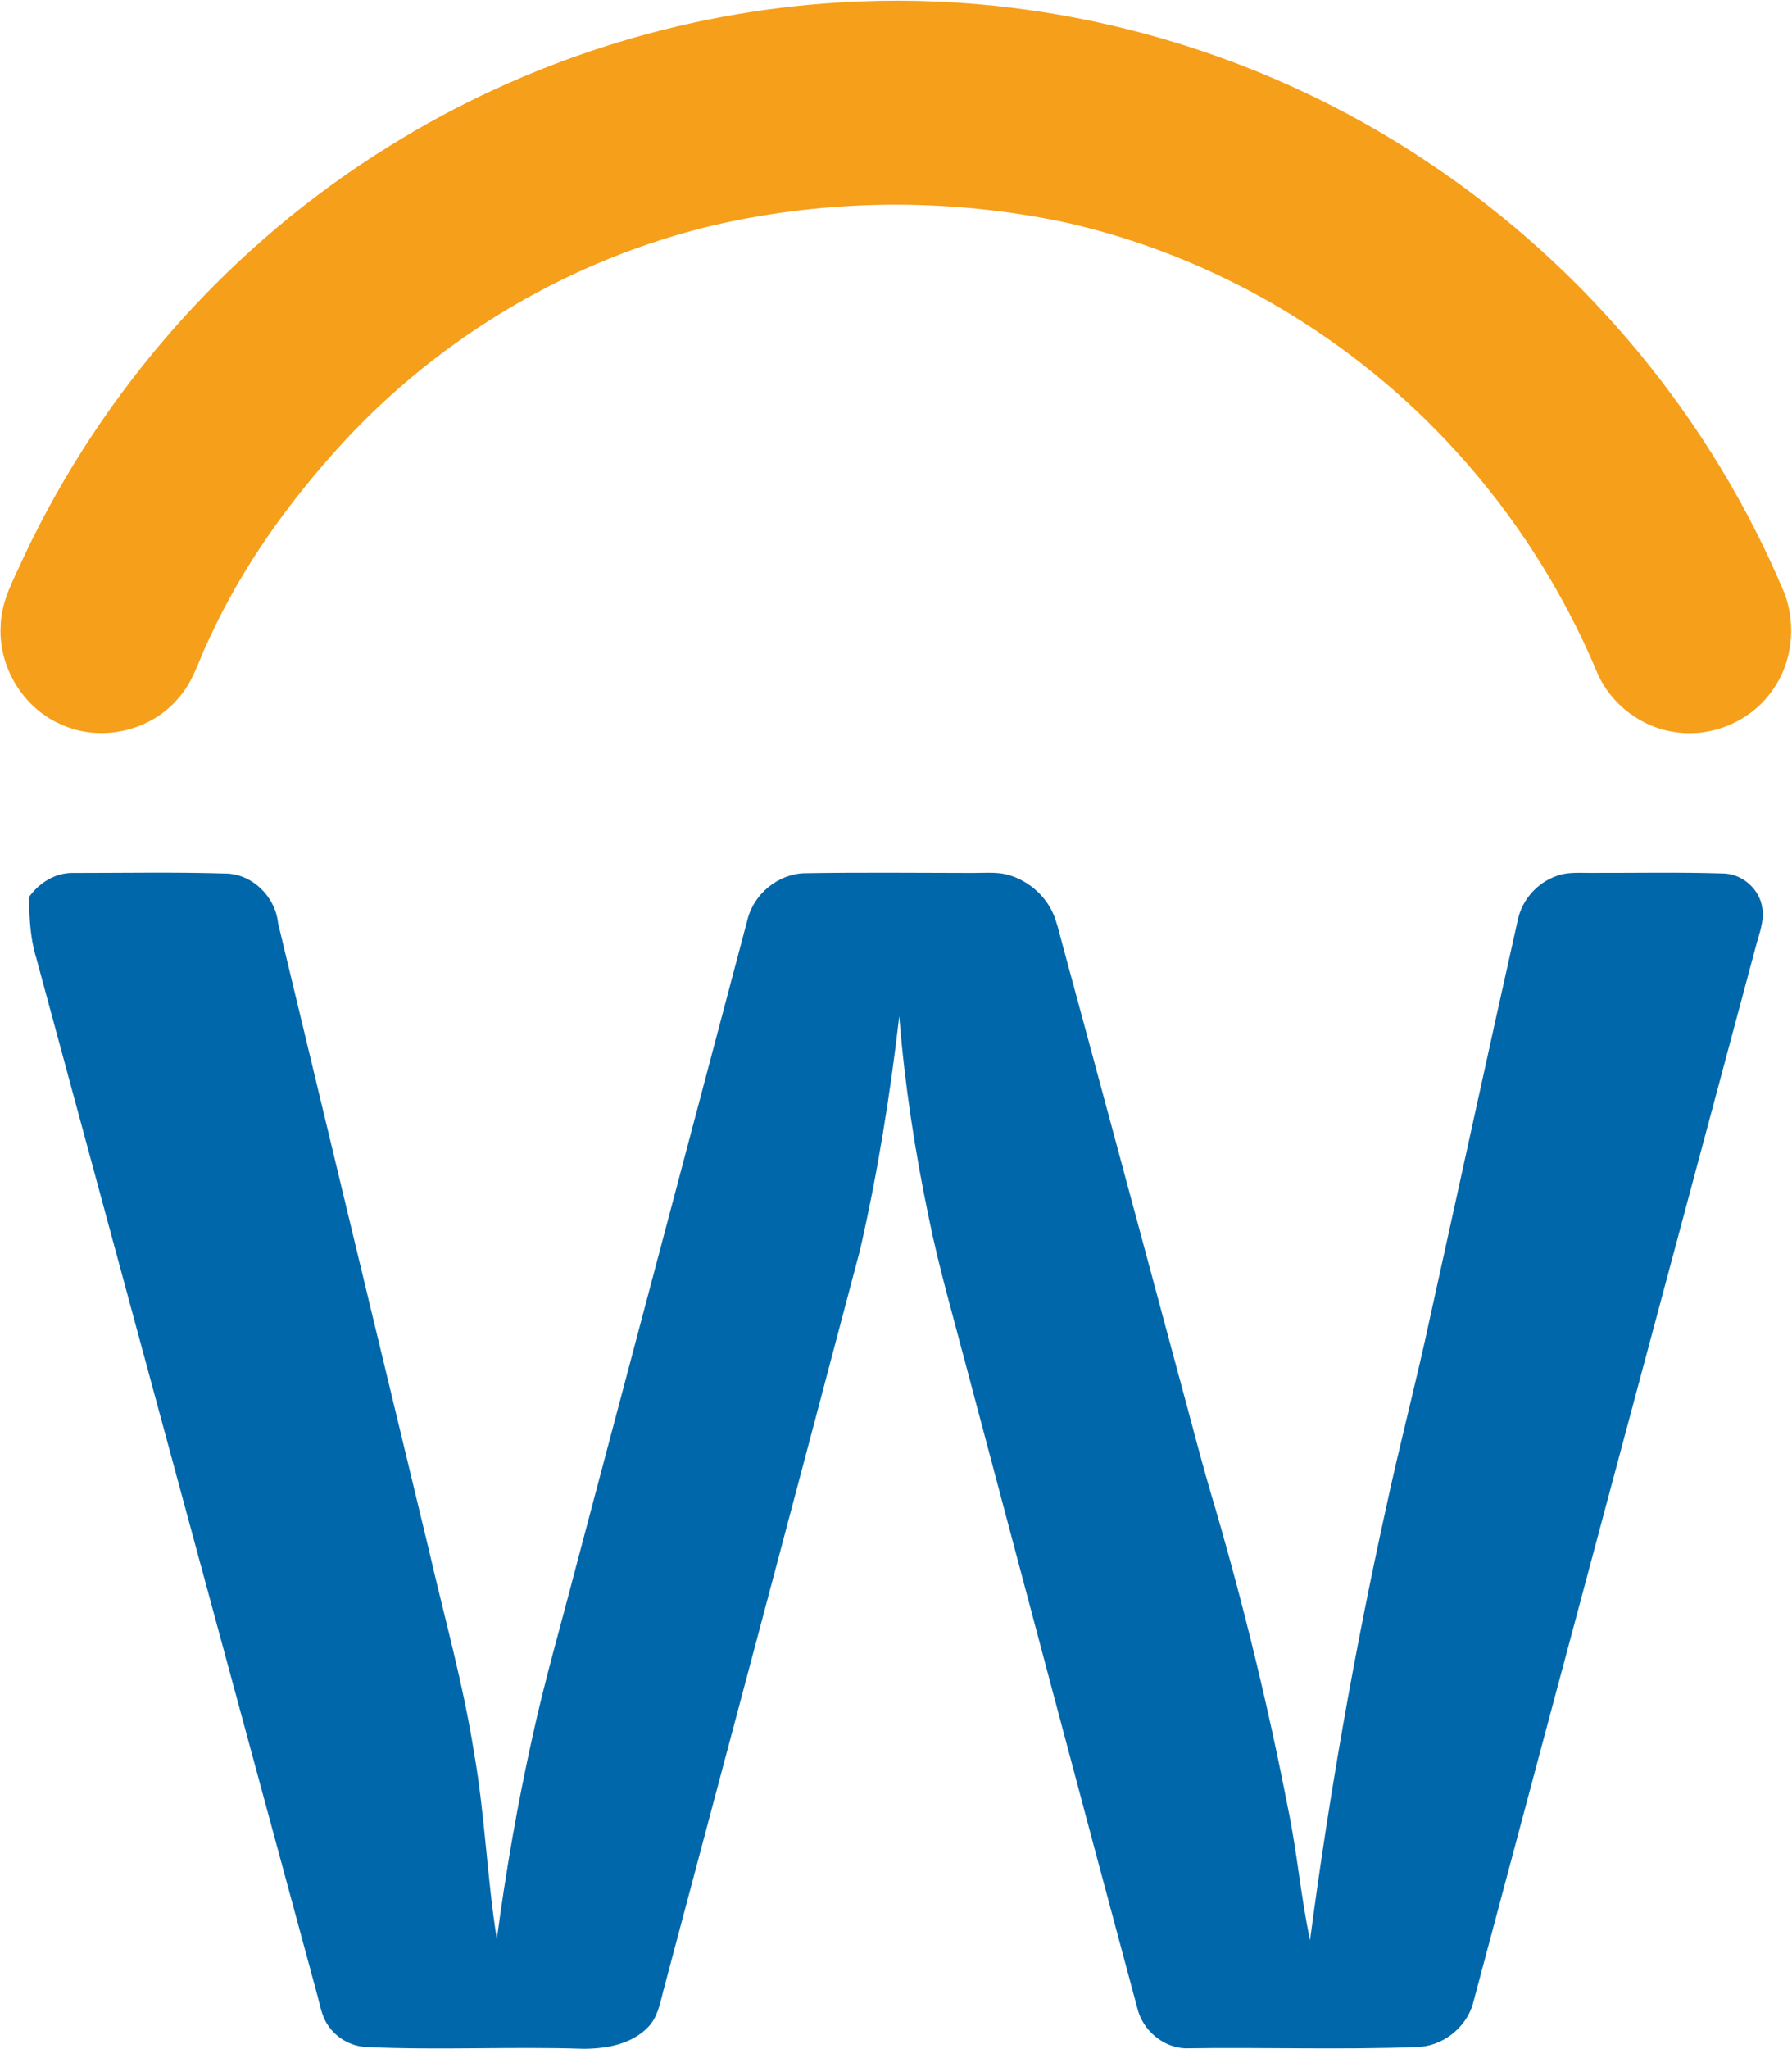 <?xml version="1.0" encoding="utf-8"?>
<svg xmlns="http://www.w3.org/2000/svg" width="28" height="32" viewBox="0 0 28 32" fill="none">
<g clip-path="url(#clip0_477_2)">
<path d="M13.127 0.038C16.361 -0.162 19.647 0.737 22.342 2.554C24.786 4.186 26.75 6.549 27.888 9.279C28.066 9.768 28.004 10.345 27.701 10.77C27.371 11.256 26.762 11.517 26.187 11.435C25.649 11.366 25.162 10.996 24.951 10.492C24.421 9.231 23.675 8.063 22.758 7.055C21.139 5.271 18.976 3.993 16.635 3.471C14.829 3.091 12.943 3.104 11.145 3.519C8.942 4.043 6.902 5.239 5.359 6.912C4.523 7.824 3.787 8.842 3.269 9.975C3.114 10.286 3.026 10.638 2.789 10.901C2.351 11.424 1.565 11.597 0.95 11.311C0.366 11.058 -0.026 10.42 0.01 9.778C0.016 9.386 0.218 9.041 0.373 8.694C1.612 6.058 3.622 3.802 6.085 2.281C8.202 0.963 10.644 0.184 13.127 0.038Z" fill="#F69F1A"/>
<path d="M0.451 14.011C0.612 13.784 0.871 13.623 1.153 13.632C1.943 13.632 2.733 13.617 3.522 13.641C3.94 13.645 4.303 14.001 4.345 14.417C5.126 17.671 5.91 20.924 6.695 24.178C6.939 25.243 7.239 26.297 7.408 27.378C7.577 28.34 7.609 29.32 7.763 30.284C7.904 29.221 8.088 28.163 8.321 27.116C8.512 26.241 8.763 25.381 8.987 24.515C9.884 21.133 10.783 17.75 11.678 14.367C11.776 13.959 12.161 13.644 12.578 13.636C13.449 13.622 14.32 13.63 15.191 13.632C15.367 13.633 15.545 13.615 15.718 13.653C16.038 13.731 16.32 13.962 16.455 14.266C16.517 14.408 16.549 14.561 16.59 14.71C17.194 16.933 17.792 19.158 18.391 21.382C18.589 22.102 18.77 22.828 18.986 23.543C19.437 25.09 19.818 26.658 20.125 28.24C20.267 28.922 20.325 29.618 20.469 30.299C20.767 28.046 21.16 25.805 21.649 23.586C21.865 22.573 22.132 21.572 22.348 20.559C22.806 18.49 23.255 16.419 23.719 14.351C23.788 14.047 24.018 13.79 24.308 13.684C24.476 13.616 24.66 13.631 24.837 13.631C25.53 13.633 26.223 13.618 26.915 13.64C27.213 13.639 27.491 13.876 27.535 14.174C27.572 14.387 27.483 14.588 27.432 14.79C25.957 20.293 24.48 25.796 23.012 31.3C22.899 31.68 22.529 31.96 22.137 31.968C20.932 32.013 19.726 31.969 18.521 31.988C18.174 31.975 17.858 31.709 17.773 31.369C16.873 28.028 15.988 24.683 15.098 21.34C14.894 20.56 14.667 19.786 14.508 18.995C14.293 17.964 14.134 16.921 14.051 15.87C13.909 17.098 13.713 18.321 13.437 19.525C12.418 23.382 11.391 27.237 10.364 31.091C10.313 31.294 10.272 31.515 10.117 31.666C9.857 31.929 9.467 31.995 9.114 31.995C7.987 31.958 6.859 32.02 5.733 31.968C5.488 31.96 5.252 31.827 5.119 31.62C5.019 31.471 4.997 31.288 4.948 31.12C3.485 25.732 2.026 20.342 0.565 14.954C0.471 14.649 0.459 14.328 0.451 14.011Z" fill="#0067AB"/>
</g>
<defs>
<clipPath id="clip0_477_2">
<rect width="28" height="32" fill="white"/>
</clipPath>
</defs>
</svg>